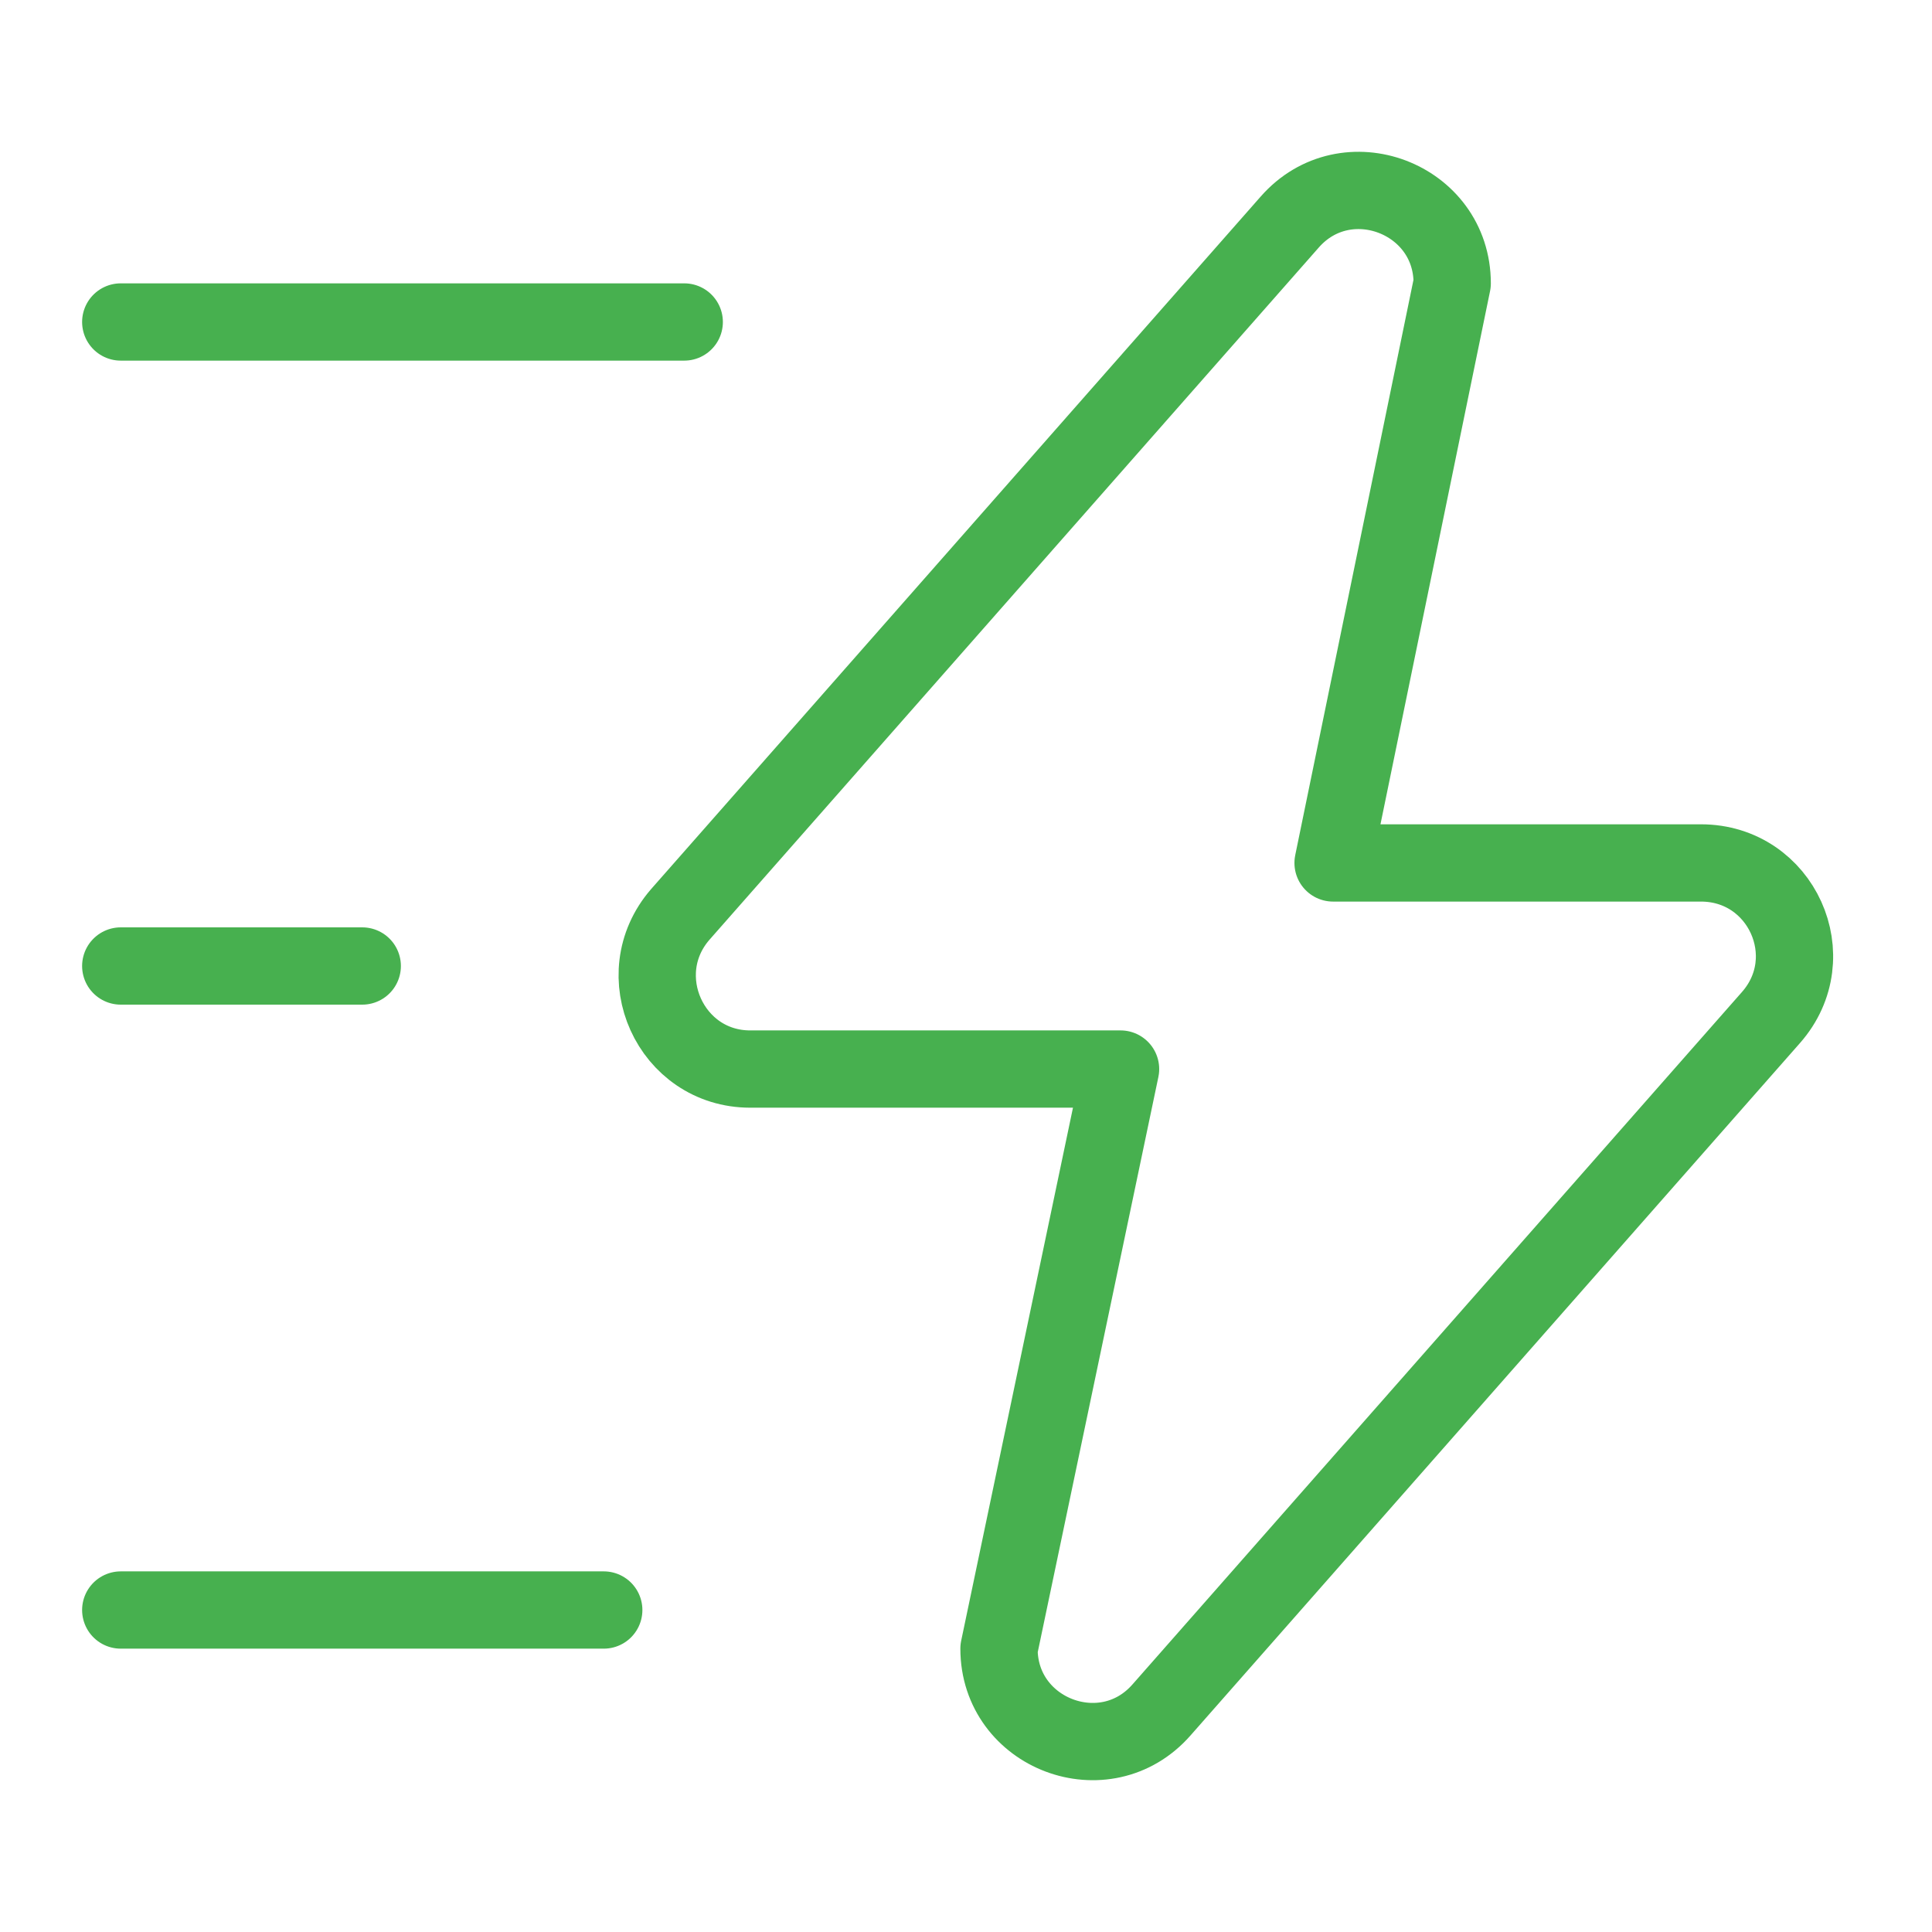 <svg width="50" height="50" viewBox="0 0 50 50" fill="none" xmlns="http://www.w3.org/2000/svg">
<path d="M19.416 27.667H29L25.854 42.667C25.854 44.875 28.604 45.917 30.062 44.25L45.833 26.333C47.208 24.771 46.104 22.333 44.021 22.333H34.5L37.583 7.333C37.583 5.125 34.833 4.083 33.375 5.75L17.604 23.667C16.25 25.229 17.354 27.667 19.416 27.667Z" stroke="#47B04F" stroke-width="2" stroke-miterlimit="10" stroke-linecap="round" stroke-linejoin="round"/>
<path d="M17.708 8.333H3.125" stroke="#47B04F" stroke-width="2" stroke-miterlimit="10" stroke-linecap="round" stroke-linejoin="round"/>
<path d="M15.625 41.667H3.125" stroke="#47B04F" stroke-width="2" stroke-miterlimit="10" stroke-linecap="round" stroke-linejoin="round"/>
<path d="M9.375 25H3.125" stroke="#47B04F" stroke-width="2" stroke-miterlimit="10" stroke-linecap="round" stroke-linejoin="round"/>
</svg>
